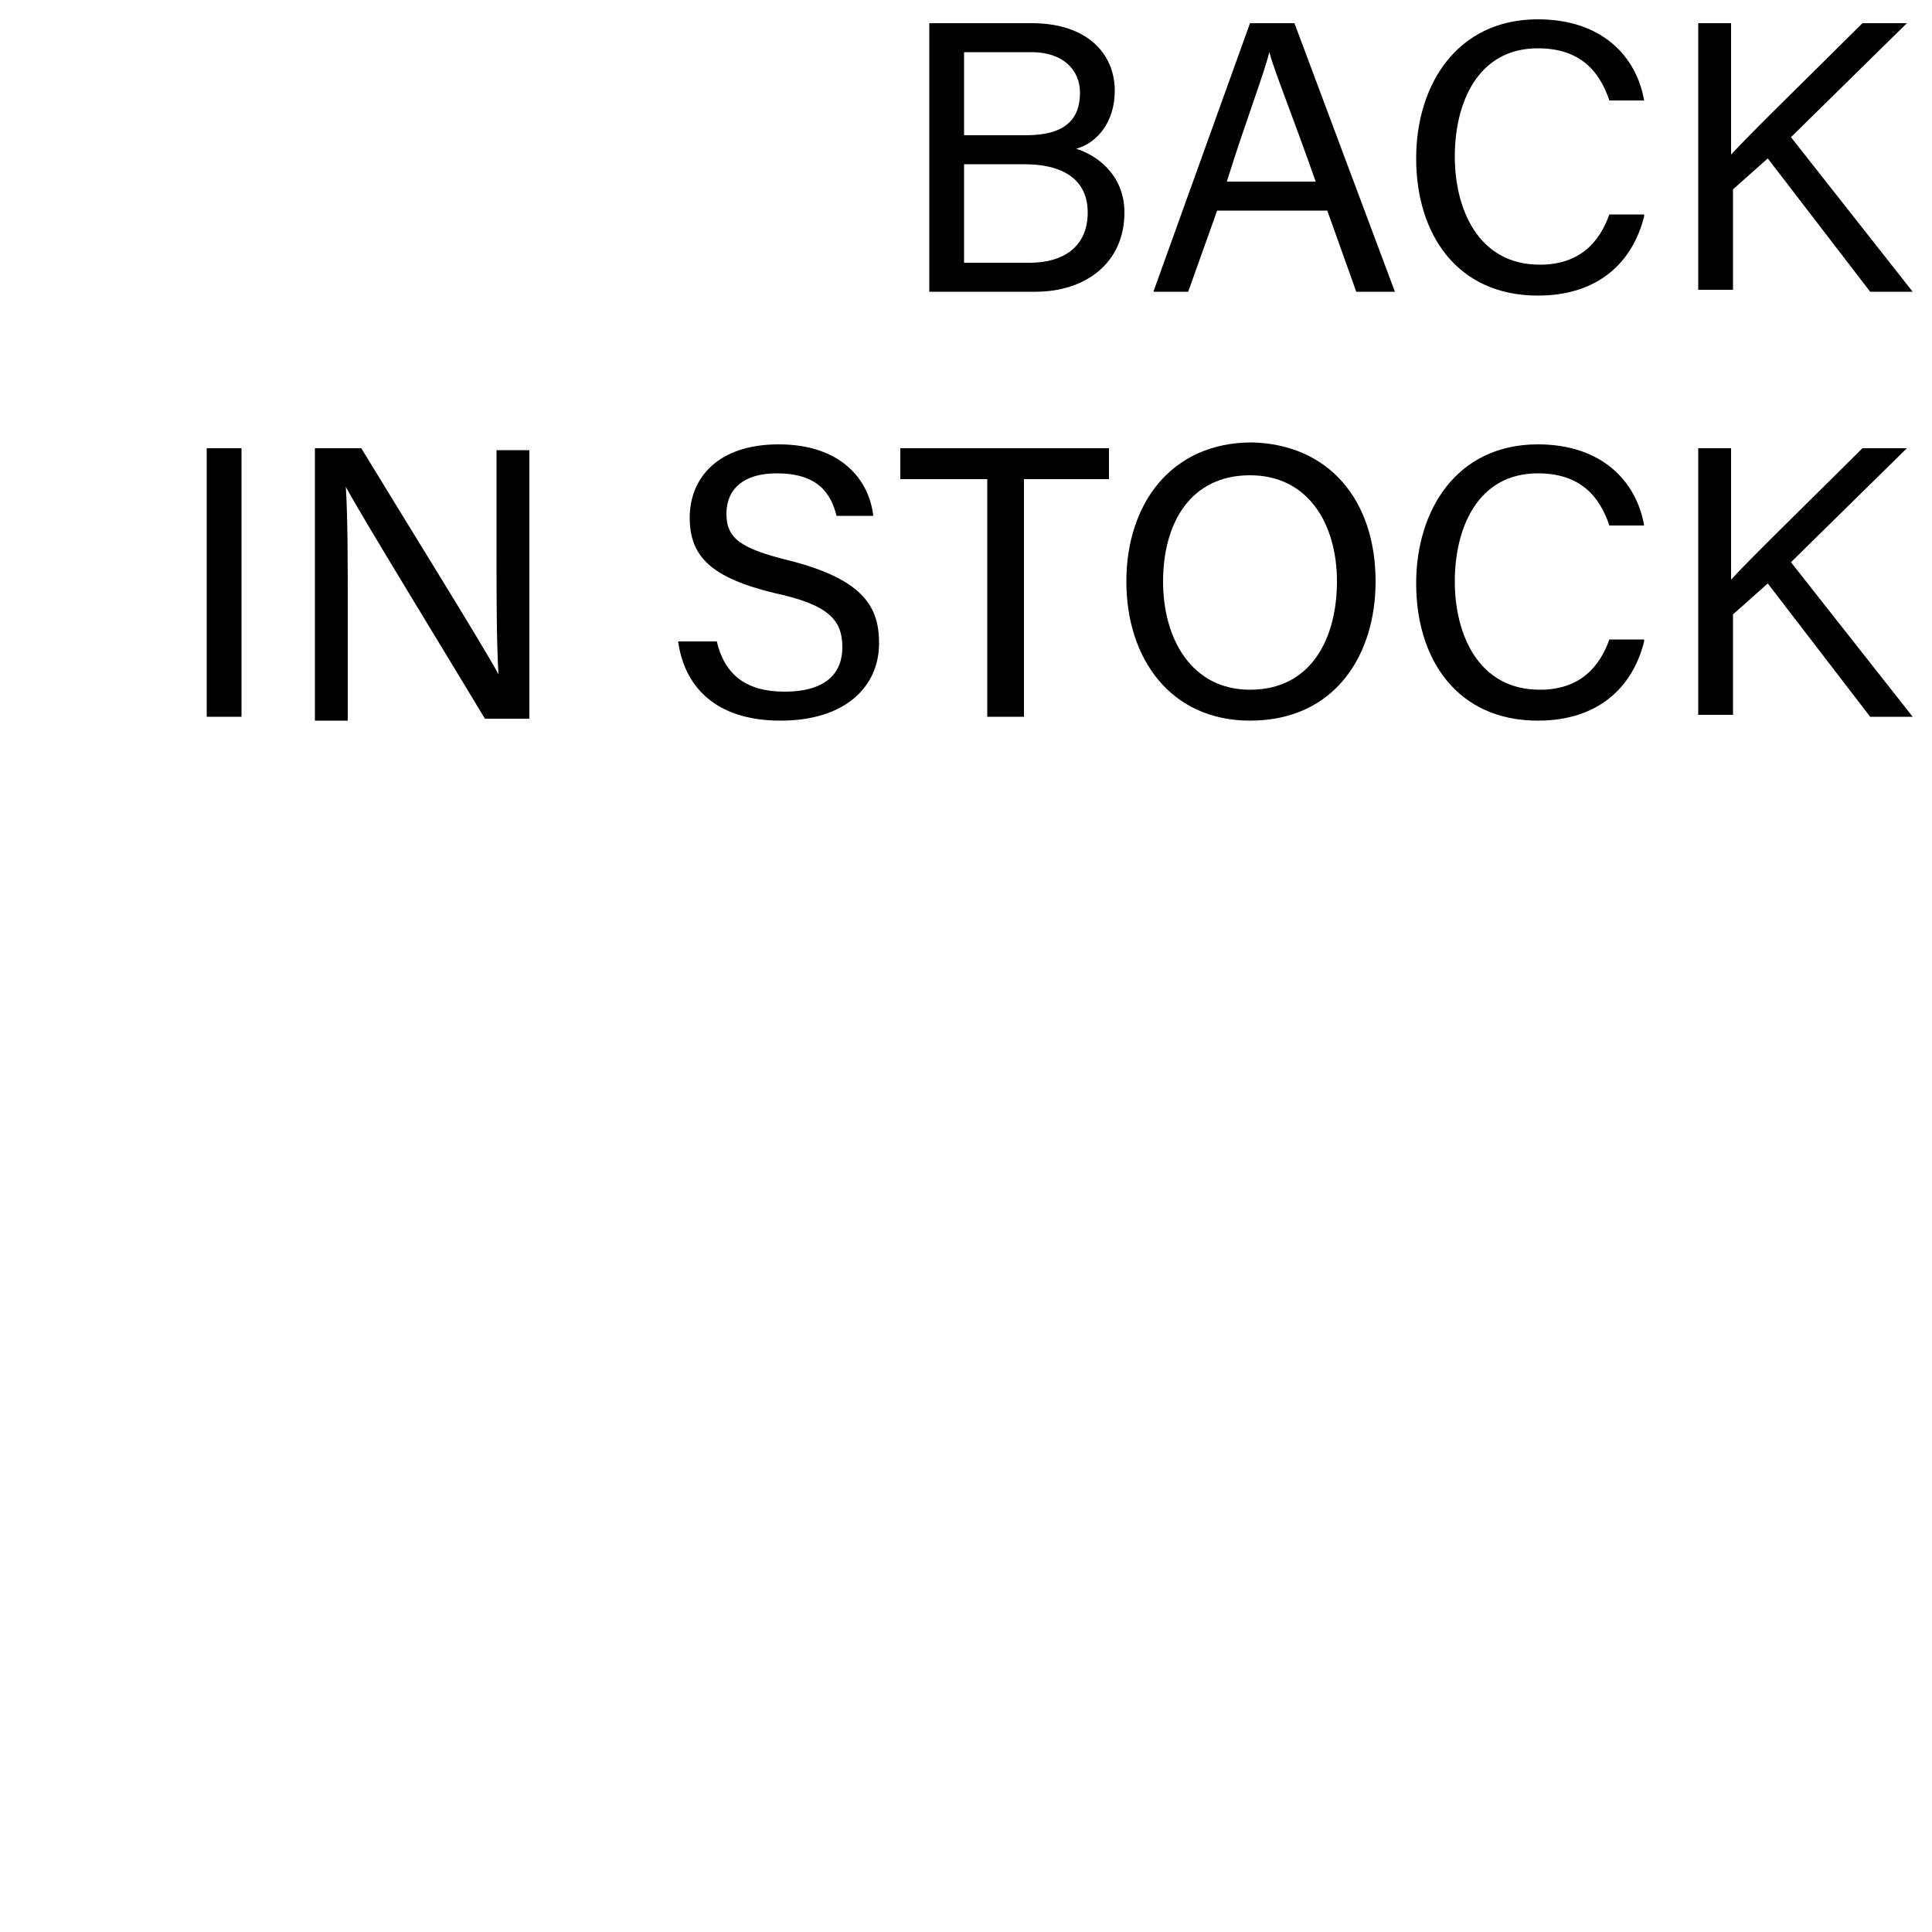 <?xml version="1.0" encoding="utf-8"?>
<!-- Generator: Adobe Illustrator 26.0.2, SVG Export Plug-In . SVG Version: 6.00 Build 0)  -->
<svg version="1.1" id="Ebene_1" xmlns="http://www.w3.org/2000/svg" xmlns:xlink="http://www.w3.org/1999/xlink" x="0px" y="0px"
	 viewBox="0 0 100 100" style="enable-background:new 0 0 100 100;" xml:space="preserve">
<g>
	<path d="M48.1,1.2h5.3c2.9,0,4.3,1.6,4.3,3.5c0,1.6-0.9,2.7-2,3c1,0.3,2.5,1.3,2.5,3.3c0,2.6-2,4.1-4.6,4.1h-5.5V1.2z M53.1,7
		c2,0,2.8-0.8,2.8-2.2c0-1.2-0.9-2.1-2.5-2.1h-3.5V7H53.1z M49.9,13.6h3.4c1.7,0,3-0.8,3-2.6c0-1.5-1-2.5-3.3-2.5h-3.1V13.6z"/>
	<path d="M63,10.9l-1.5,4.2h-1.8l5-13.9h2.3l5.2,13.9h-2l-1.5-4.2H63z M68.1,9.4c-1.3-3.7-2.1-5.6-2.4-6.7h0
		c-0.3,1.2-1.2,3.5-2.2,6.7H68.1z"/>
	<path d="M85.1,11.2c-0.6,2.4-2.4,4.1-5.5,4.1c-4.2,0-6.3-3.2-6.3-7.1c0-3.8,2.1-7.2,6.3-7.2c3.3,0,5.1,1.9,5.5,4.2h-1.8
		c-0.5-1.5-1.5-2.7-3.7-2.7c-3.1,0-4.3,2.8-4.3,5.6c0,2.7,1.2,5.6,4.4,5.6c2.1,0,3.1-1.2,3.6-2.6H85.1z"/>
	<path d="M87.8,1.2h1.8V8c1-1.1,4.6-4.6,6.8-6.8h2.3l-6,5.9l6.3,8h-2.2l-5.3-6.9l-1.8,1.6v5.2h-1.8V1.2z"/>
	<path d="M12.5,23.2v13.9h-1.8V23.2H12.5z"/>
	<path d="M16.3,37.1V23.2h2.4c2,3.3,6.3,10.2,7.1,11.7h0c-0.1-1.8-0.1-4-0.1-6.2v-5.4h1.7v13.9h-2.3c-1.8-3-6.4-10.5-7.2-12h0
		c0.1,1.6,0.1,3.9,0.1,6.5v5.6H16.3z"/>
	<path d="M37.1,33.2c0.4,1.7,1.5,2.6,3.5,2.6c2.2,0,3-1,3-2.3c0-1.4-0.7-2.2-3.5-2.8c-3.3-0.8-4.4-1.9-4.4-3.9
		c0-2.1,1.5-3.8,4.6-3.8c3.3,0,4.7,1.9,4.9,3.7h-1.9c-0.3-1.2-1-2.2-3.1-2.2c-1.7,0-2.6,0.8-2.6,2.1c0,1.3,0.8,1.8,3.2,2.4
		c4,1,4.7,2.5,4.7,4.3c0,2.2-1.7,4-5.1,4c-3.5,0-5-1.9-5.3-4.1H37.1z"/>
	<path d="M51.1,24.8h-4.5v-1.6h10.8v1.6H53v12.3h-1.9V24.8z"/>
	<path d="M71.2,30.1c0,3.8-2.1,7.2-6.5,7.2c-4.1,0-6.4-3.2-6.4-7.2c0-4,2.3-7.2,6.5-7.2C68.8,23,71.2,25.9,71.2,30.1z M60.2,30.1
		c0,3,1.5,5.6,4.5,5.6c3.2,0,4.5-2.7,4.5-5.6c0-3-1.5-5.5-4.5-5.5C61.6,24.6,60.2,27.1,60.2,30.1z"/>
	<path d="M85.1,33.2c-0.6,2.4-2.4,4.1-5.5,4.1c-4.2,0-6.3-3.2-6.3-7.1c0-3.8,2.1-7.2,6.3-7.2c3.3,0,5.1,1.9,5.5,4.2h-1.8
		c-0.5-1.5-1.5-2.7-3.7-2.7c-3.1,0-4.3,2.8-4.3,5.6c0,2.7,1.2,5.6,4.4,5.6c2.1,0,3.1-1.2,3.6-2.6H85.1z"/>
	<path d="M87.8,23.2h1.8V30c1-1.1,4.6-4.6,6.8-6.8h2.3l-6,5.9l6.3,8h-2.2l-5.3-6.9l-1.8,1.6v5.2h-1.8V23.2z"/>
</g>
</svg>
